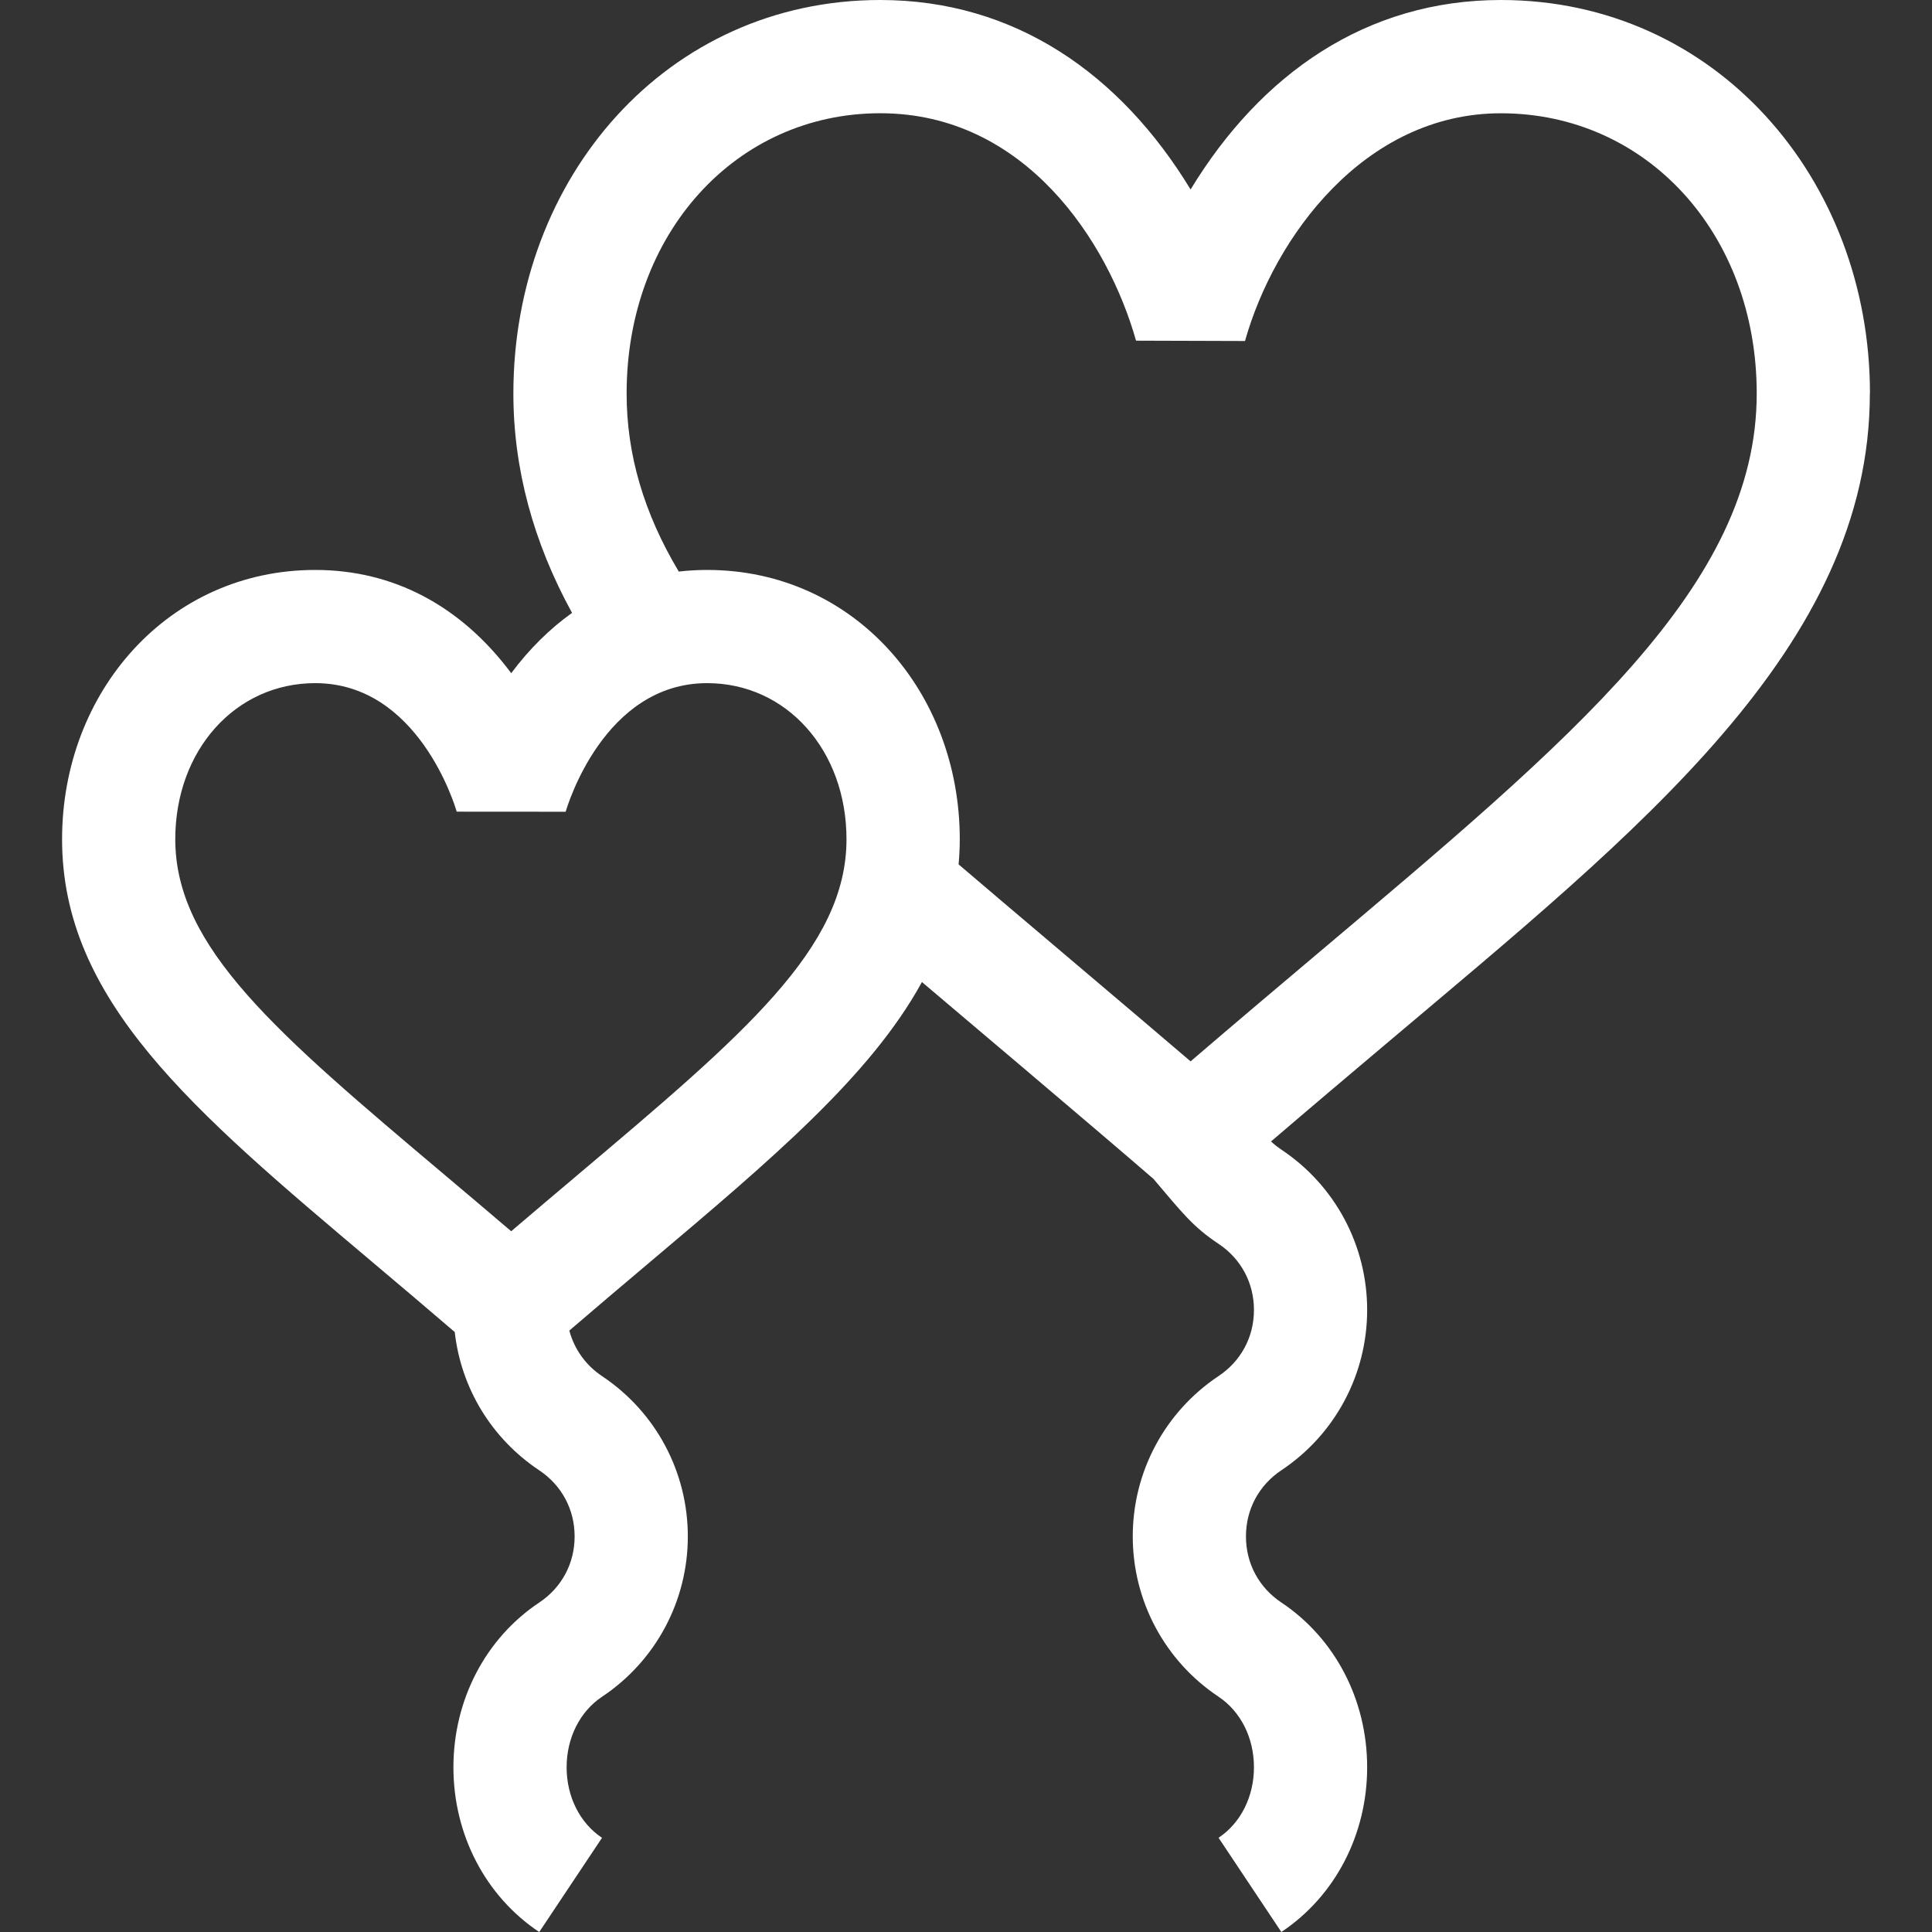 <?xml version="1.0" encoding="UTF-8"?>
<svg xmlns="http://www.w3.org/2000/svg" version="1.1" viewBox="0 0 512 512">
  <rect x="0" y="0" width="512" height="512" fill="#333333" stroke="none"/>
  <!-- Generator: Adobe Illustrator 28.6.0, SVG Export Plug-In . SVG Version: 1.2.0 Build 709)  -->
  <g>
    <g id="Capa_1">
      <path d="M495.56,104.27c0-56.92-40.98-104.27-97.81-104.27-35.67,0-63.63,19.61-82.23,50.21C296.91,19.61,268.95,0,233.28,0c-56.56,0-97.23,47.04-97.23,104.27,0,19.85,5.23,39.35,15.55,58.15-5.9,4.21-11.31,9.54-16.12,15.98-13.37-17.91-31.29-27.36-51.94-27.36-38.92,0-67.09,32.32-67.09,71.38,0,42.68,34.44,71.73,82.1,111.93,7.07,5.97,14.35,12.11,21.96,18.65,1.67,14.84,9.7,28.18,22.39,36.65,5.96,3.97,9.38,10.36,9.38,17.52s-3.42,13.55-9.38,17.52c-14.24,9.49-22.74,25.81-22.74,43.66s8.5,34.16,22.74,43.66l16.64-24.97c-5.87-3.91-9.38-10.9-9.38-18.69s3.51-14.78,9.38-18.69c14.24-9.49,22.74-25.38,22.74-42.49s-8.5-33-22.74-42.49c-4.35-2.9-7.37-7.19-8.66-12.07,7.34-6.31,14.37-12.24,21.21-18.02,32.39-27.34,58.67-49.54,72.23-74.34,6.08,5.17,46.43,39.23,61.35,52.16,7.77,9.14,10.41,12.65,17.26,17.22,5.96,3.97,9.38,10.36,9.38,17.52s-3.42,13.55-9.38,17.52c-14.24,9.49-22.74,25.38-22.74,42.49s8.5,33,22.74,42.49c5.87,3.91,9.38,10.9,9.38,18.69s-3.51,14.78-9.38,18.69l16.64,24.97c14.24-9.49,22.74-25.81,22.74-43.66s-8.5-34.16-22.74-43.66c-5.96-3.97-9.38-10.36-9.38-17.52s3.42-13.55,9.38-17.52c14.24-9.49,22.74-25.38,22.74-42.49s-8.5-33-22.74-42.49c-.98-.66-1.89-1.38-2.74-2.16,10.7-9.17,20.98-17.85,31.01-26.31,66.6-56.22,127.69-104.69,127.69-171.91h0ZM152.75,311.65c-5.61,4.73-11.33,9.57-17.28,14.64-6.05-5.16-11.88-10.08-17.58-14.89-44.55-37.57-71.44-60.26-71.44-88.99,0-23.59,15.94-41.37,37.09-41.37,27.27,0,37.01,32.4,37.49,34.06h0c15.2.02,13.68.01,28.88.02.4-1.39,10.11-34.08,37.49-34.08,21.05,0,36.93,17.79,36.93,41.37,0,28.81-26.95,51.56-71.59,89.24h0ZM315.51,281.26c-11.44-9.82-52.5-44.48-61.47-52.19.19-2.18.31-4.4.31-6.65,0-39.16-28.11-71.38-66.94-71.38-2.55,0-5.06.15-7.53.43-9.28-15.54-13.82-31.06-13.82-47.2,0-42.33,28.9-74.26,67.23-74.26s60.34,33.94,67.77,60.27h0c15.17.05,13.73.04,28.89.09v-.04c7.73-27.44,31.62-60.31,67.8-60.31,38.65,0,67.8,31.92,67.8,74.26,0,50.99-48.48,91.12-117.04,148.98-10.64,8.98-21.56,18.2-32.99,28.01h0Z" fill="#fff"/>
    </g>
  </g>
</svg>